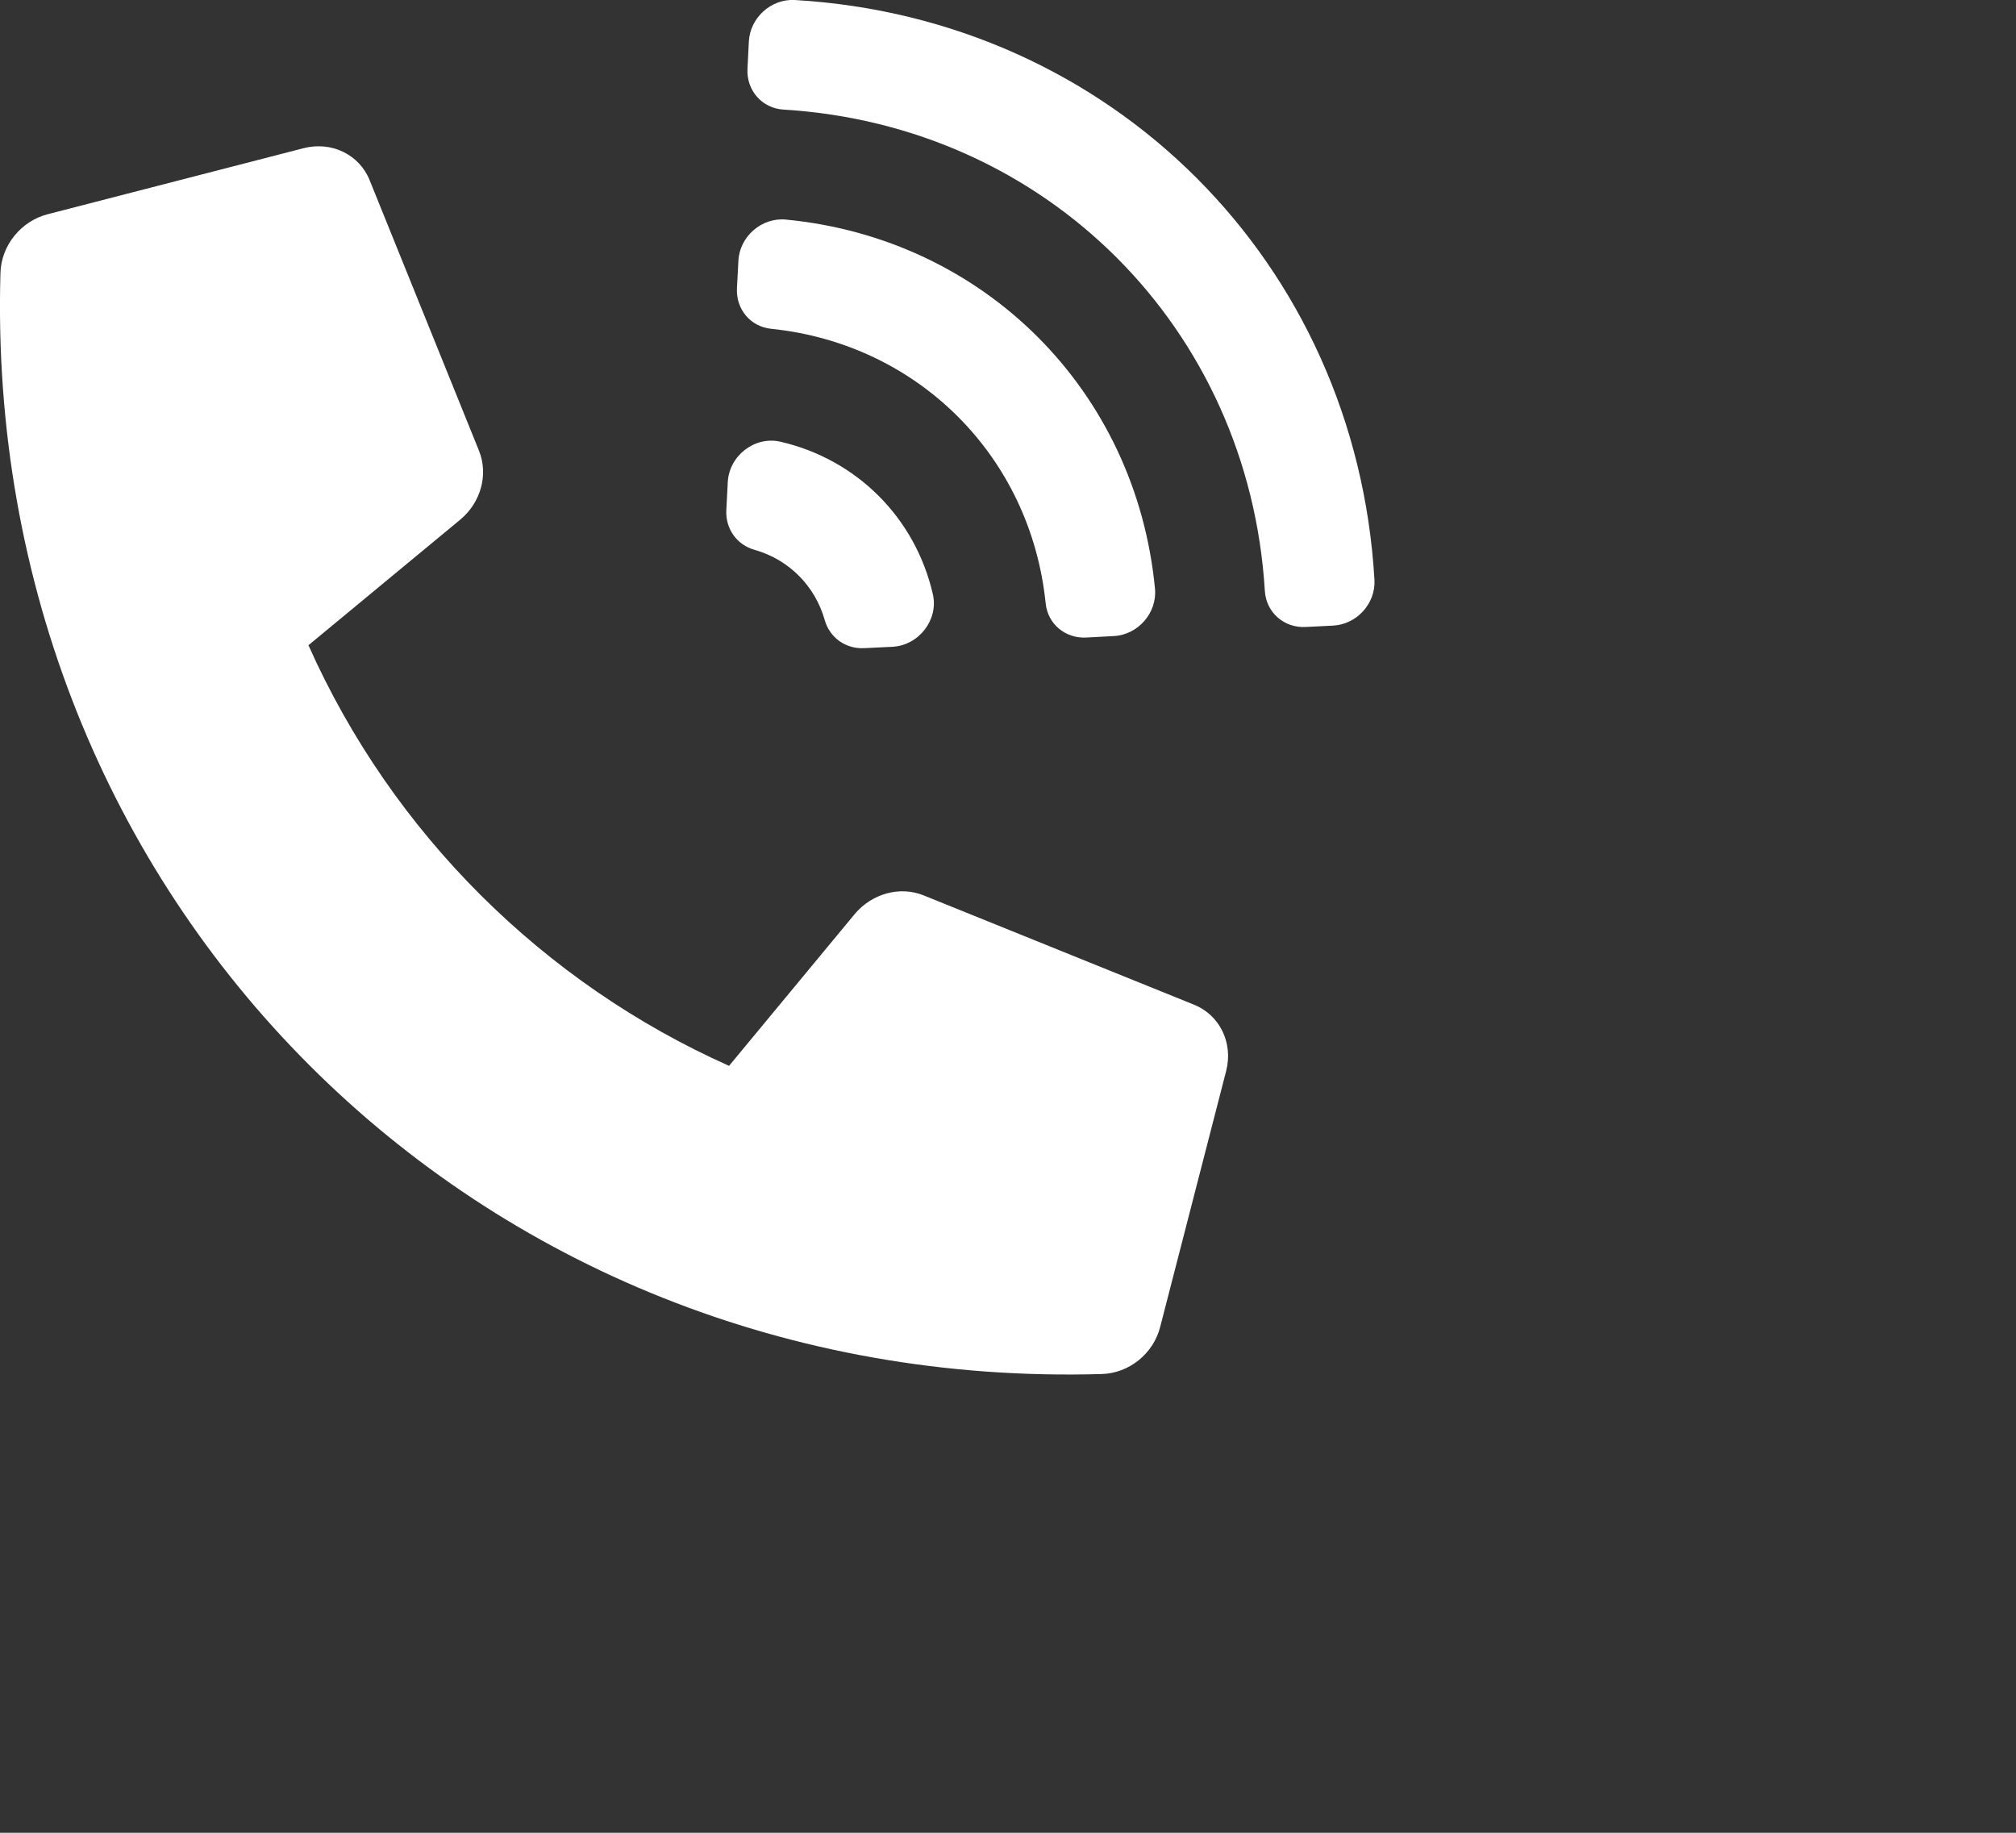 <?xml version="1.0" encoding="utf-8"?>
<!-- Generator: Adobe Illustrator 16.0.0, SVG Export Plug-In . SVG Version: 6.00 Build 0)  -->
<!DOCTYPE svg PUBLIC "-//W3C//DTD SVG 1.1//EN" "http://www.w3.org/Graphics/SVG/1.1/DTD/svg11.dtd">
<svg version="1.1" id="Capa_1" xmlns="http://www.w3.org/2000/svg" xmlns:xlink="http://www.w3.org/1999/xlink" x="0px" y="0px"
	 width="22px" height="20px" viewBox="0 0 22 20" enable-background="new 0 0 22 20" xml:space="preserve">
<rect x="0" y="0" width="22" height="20" fill="#333333" stroke="none"/>
<path fill="#FFFFFF" d="M12.022,14.994C5.181,15.193-0.193,9.808,0.005,2.977c0.009-0.3,0.225-0.564,0.514-0.639l2.794-0.721
	c0.303-0.078,0.608,0.068,0.721,0.35l1.193,2.951c0.105,0.259,0.021,0.566-0.205,0.753l-1.656,1.37
	c0.919,2.061,2.573,3.69,4.59,4.59l1.371-1.656c0.188-0.225,0.495-0.309,0.753-0.204l2.951,1.193
	c0.281,0.114,0.428,0.418,0.35,0.722l-0.72,2.793C12.587,14.772,12.321,14.986,12.022,14.994z"/>
<g>
	<path fill="#FFFFFF" d="M8.516,4.82c0.833,0.192,1.472,0.83,1.664,1.664c0.064,0.278-0.152,0.559-0.441,0.574L9.429,7.073
		C9.228,7.083,9.053,6.957,9,6.766C8.894,6.392,8.607,6.105,8.234,6C8.042,5.946,7.917,5.772,7.926,5.57l0.016-0.309
		C7.957,4.972,8.237,4.756,8.516,4.82z"/>
	<path fill="#FFFFFF" d="M8.672,0c3.461,0.201,6.126,2.869,6.327,6.327c0.015,0.257-0.192,0.487-0.452,0.5l-0.3,0.015
		c-0.235,0.012-0.43-0.16-0.444-0.393c-0.175-2.87-2.386-5.079-5.253-5.253C8.317,1.182,8.145,0.987,8.157,0.752l0.015-0.3
		C8.186,0.193,8.415-0.014,8.672,0L8.672,0z"/>
	<path fill="#FFFFFF" d="M8.575,2.396c2.162,0.207,3.822,1.863,4.029,4.028c0.025,0.263-0.185,0.504-0.45,0.517l-0.301,0.016
		c-0.228,0.012-0.419-0.148-0.442-0.373c-0.164-1.604-1.392-2.831-2.995-2.996C8.191,3.566,8.031,3.375,8.042,3.147l0.016-0.301
		C8.071,2.581,8.312,2.371,8.575,2.396z"/>
</g>
</svg>
